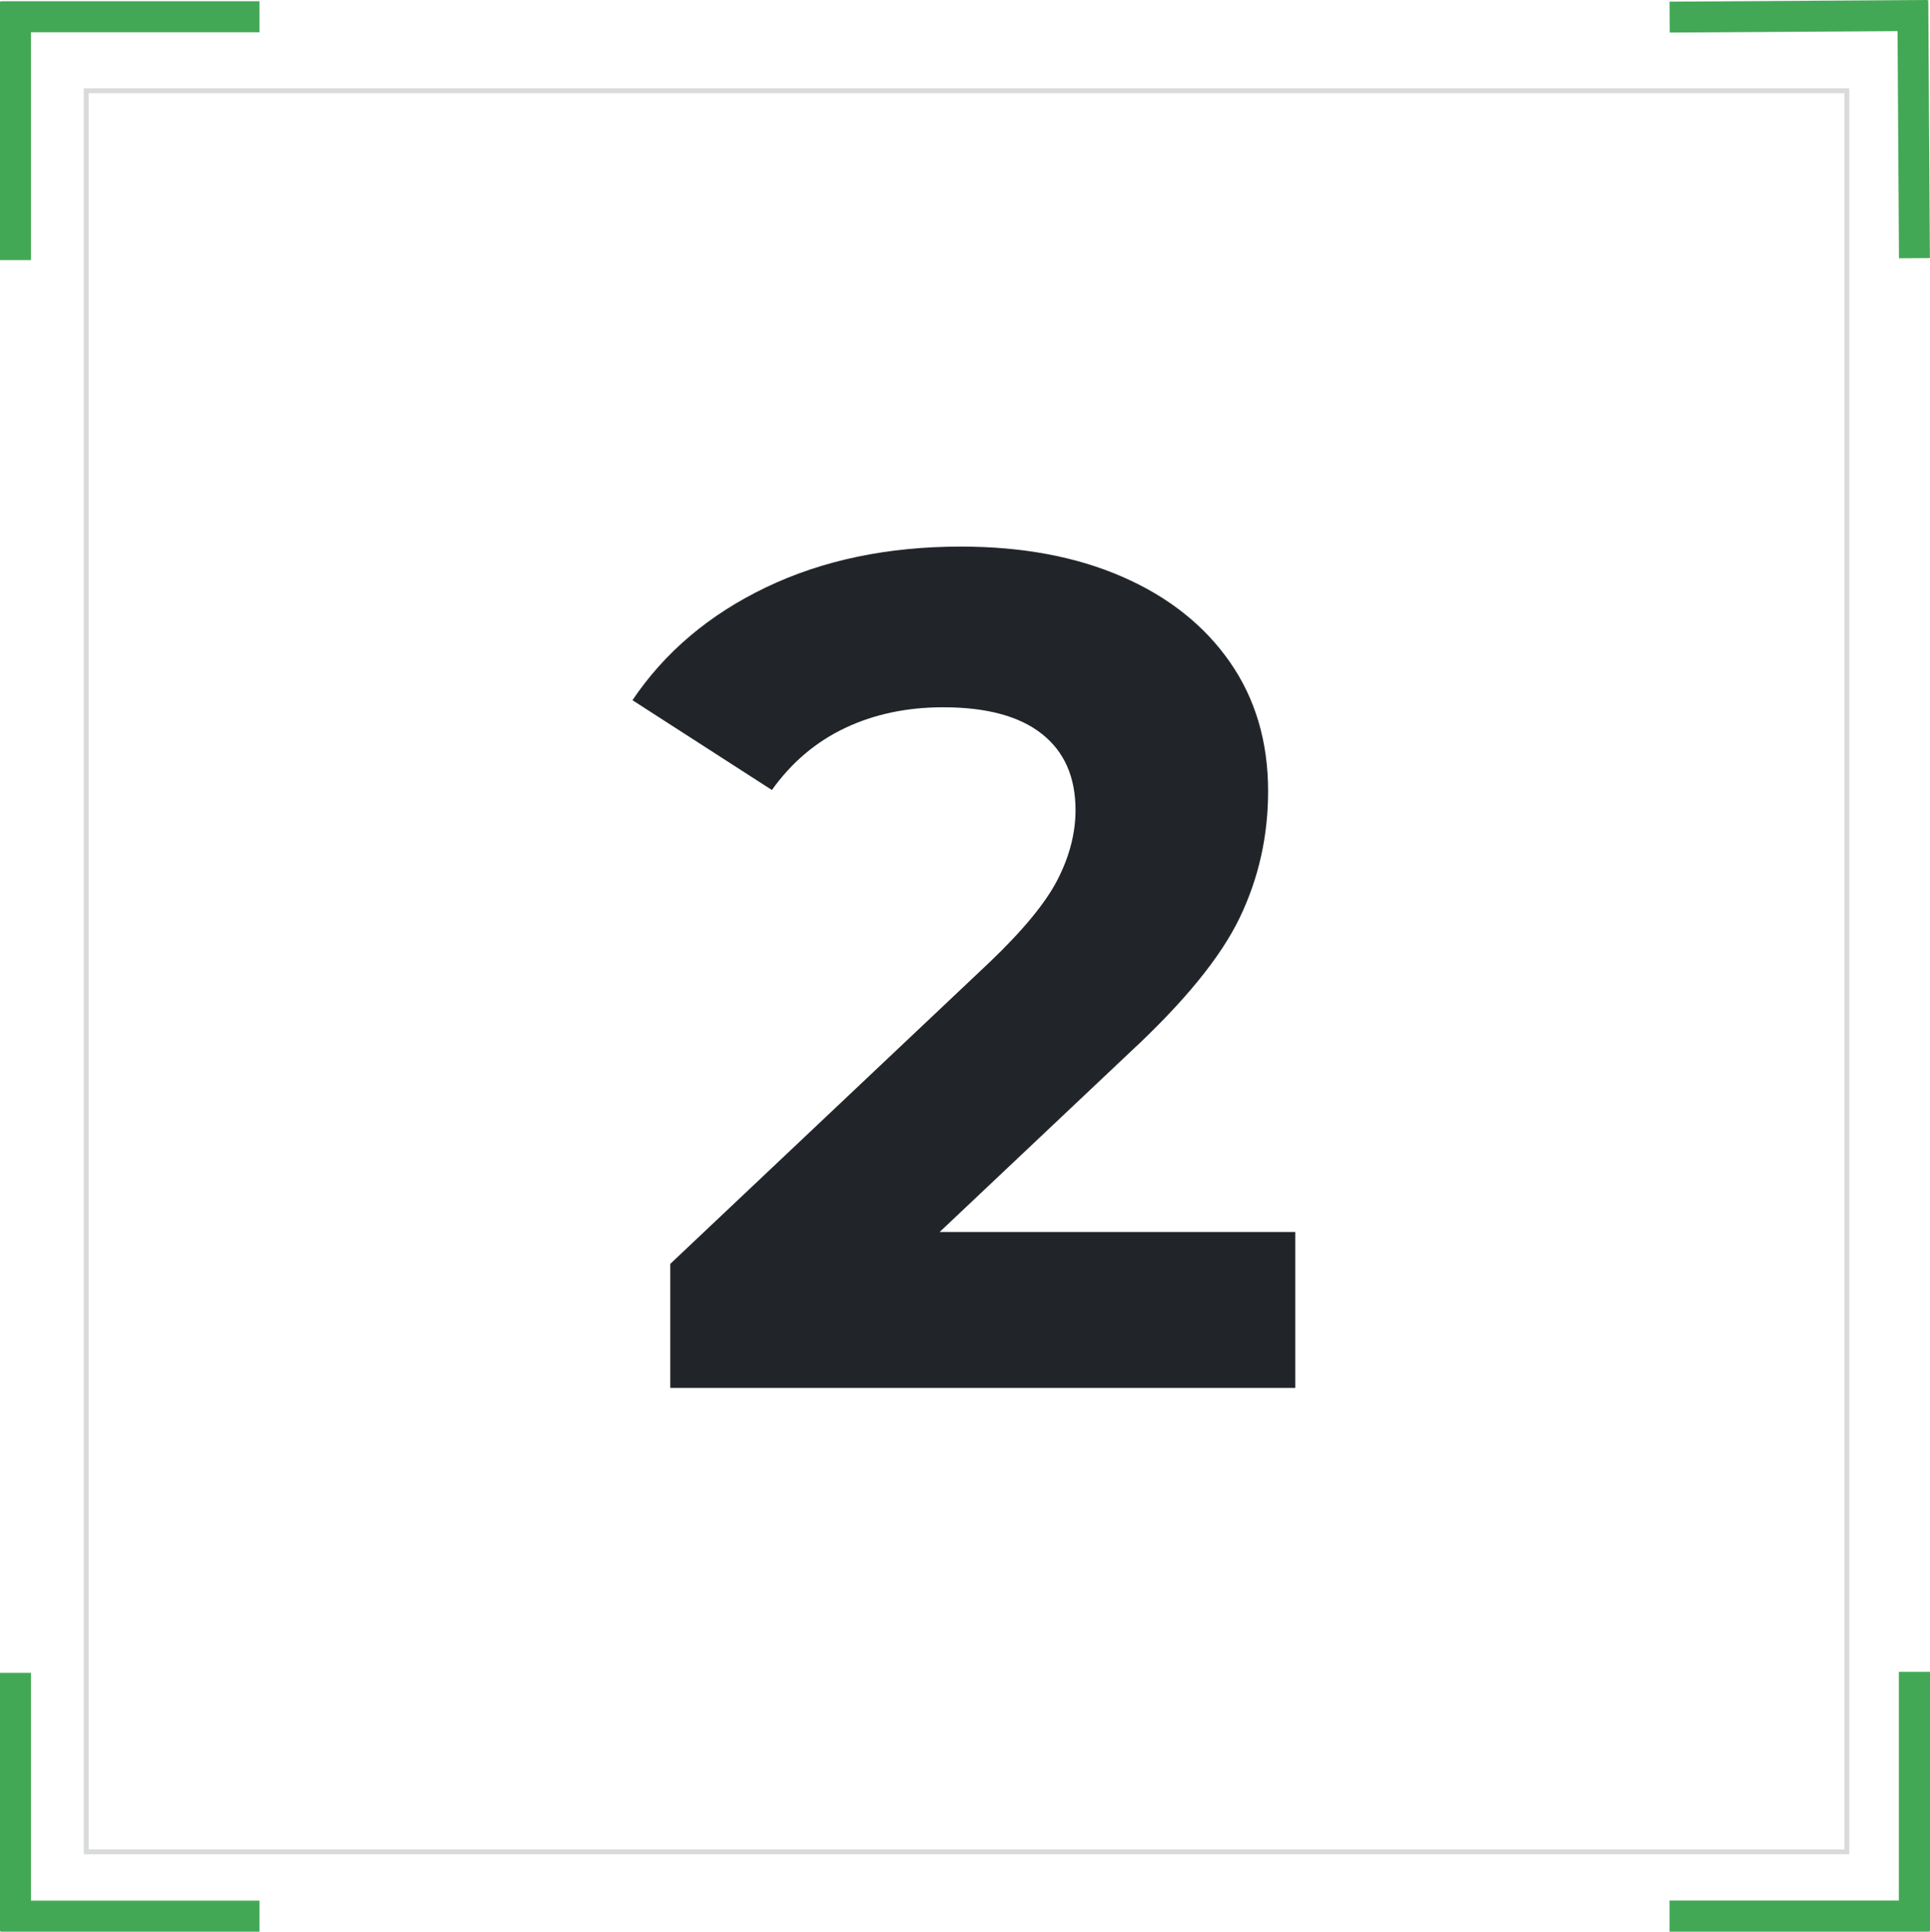<?xml version="1.0" encoding="UTF-8"?>
<svg id="_Слой_1" data-name="Слой 1" xmlns="http://www.w3.org/2000/svg" width="595.28" height="595.66" viewBox="0 0 595.28 595.66">
  <defs>
    <style>
      .cls-1 {
        fill: none;
        stroke: #d9dada;
        stroke-miterlimit: 22.93;
        stroke-width: 1.5px;
      }

      .cls-2 {
        fill: #43a855;
        fill-rule: evenodd;
      }

      .cls-2, .cls-3 {
        stroke-width: 0px;
      }

      .cls-3 {
        fill: #212529;
      }
    </style>
  </defs>
  <rect class="cls-1" x="26.59" y="27.99" width="543.05" height="543.05"/>
  <polygon class="cls-2" points="9.56 80.19 0 80.19 0 .48 .32 .48 .32 .38 80.03 .38 80.03 9.95 9.56 9.95 9.56 80.19"/>
  <polygon class="cls-2" points="585.71 79.64 595.25 79.58 594.75 .1 594.42 .1 594.42 0 514.94 .51 515 10.04 585.27 9.6 585.71 79.64"/>
  <polygon class="cls-2" points="9.56 515.85 0 515.85 0 595.56 .32 595.56 .32 595.66 80.03 595.66 80.03 586.09 9.56 586.09 9.56 515.85"/>
  <polygon class="cls-2" points="585.67 515.55 595.28 515.55 595.28 595.56 594.95 595.56 594.95 595.66 514.94 595.66 514.94 586.06 585.67 586.06 585.67 515.55"/>
  <path class="cls-3" d="m399.5,379.89v48.1h-192.76v-38.26l98.39-92.92c10.44-9.96,17.49-18.52,21.13-25.69,3.64-7.16,5.47-14.27,5.47-21.32,0-10.2-3.46-18.04-10.39-23.5-6.92-5.47-17.07-8.2-30.43-8.2-11.18,0-21.26,2.13-30.24,6.38-8.99,4.25-16.52,10.63-22.59,19.13l-43-27.69c9.96-14.81,23.69-26.42,41.18-34.8,17.49-8.38,37.53-12.57,60.13-12.57,18.95,0,35.53,3.1,49.74,9.29,14.21,6.19,25.26,14.94,33.16,26.24,7.89,11.3,11.84,24.6,11.84,39.9,0,13.85-2.92,26.85-8.75,38.99-5.83,12.15-17.13,26-33.89,41.54l-58.67,55.39h109.68Z"/>
</svg>